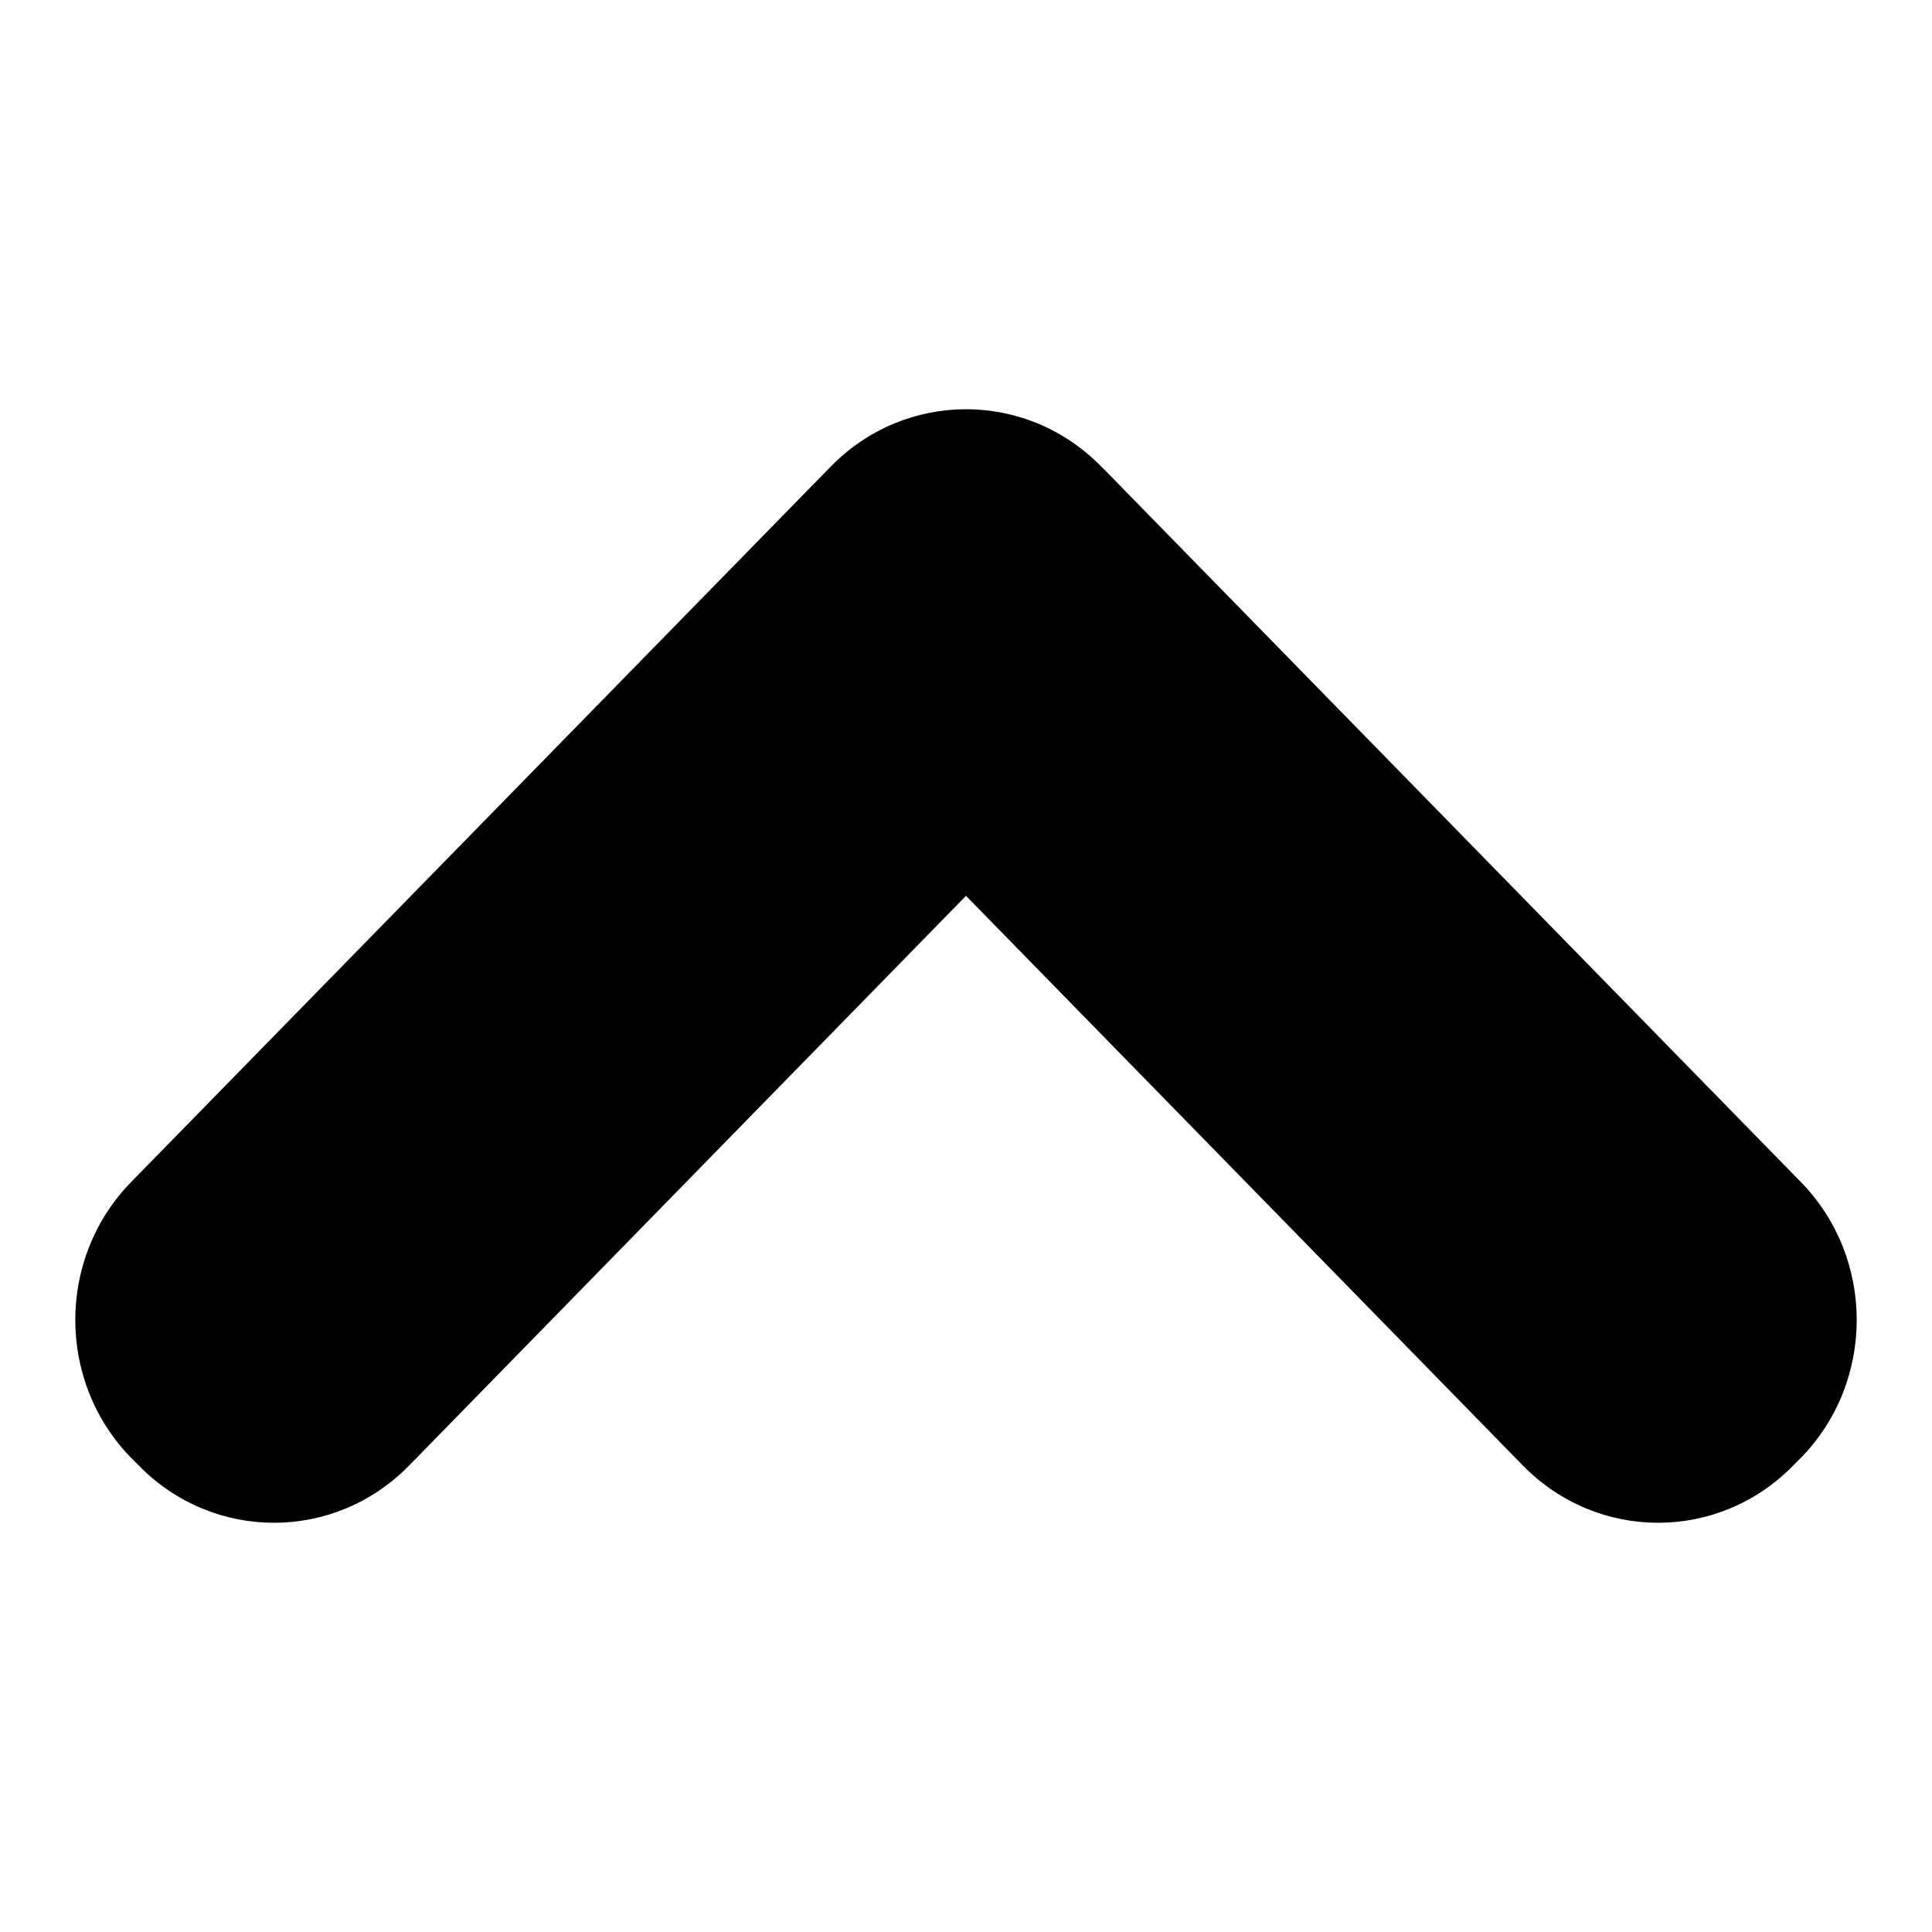 <?xml version="1.0" encoding="utf-8"?>
<!-- Svg Vector Icons : http://www.onlinewebfonts.com/icon -->
<!DOCTYPE svg PUBLIC "-//W3C//DTD SVG 1.1//EN" "http://www.w3.org/Graphics/SVG/1.1/DTD/svg11.dtd">
<svg version="1.1" xmlns="http://www.w3.org/2000/svg" xmlns:xlink="http://www.w3.org/1999/xlink" x="0px" y="0px" viewBox="0 0 256 256" enable-background="new 0 0 256 256" xml:space="preserve">
<g><g><path fill="#000000" d="M145.9,61.8l1,1l91.7,93.8c9.9,10.1,9.9,26.5,0,36.6l-1,1c-9.9,10.1-25.9,10.1-35.8,0L128,118.7l-73.8,75.5c-9.9,10.1-25.9,10.1-35.8,0l-1-1c-9.9-10.1-9.9-26.5,0-36.6l92.7-94.8C120,51.7,136,51.7,145.9,61.8L145.9,61.8z"/></g></g>
</svg>